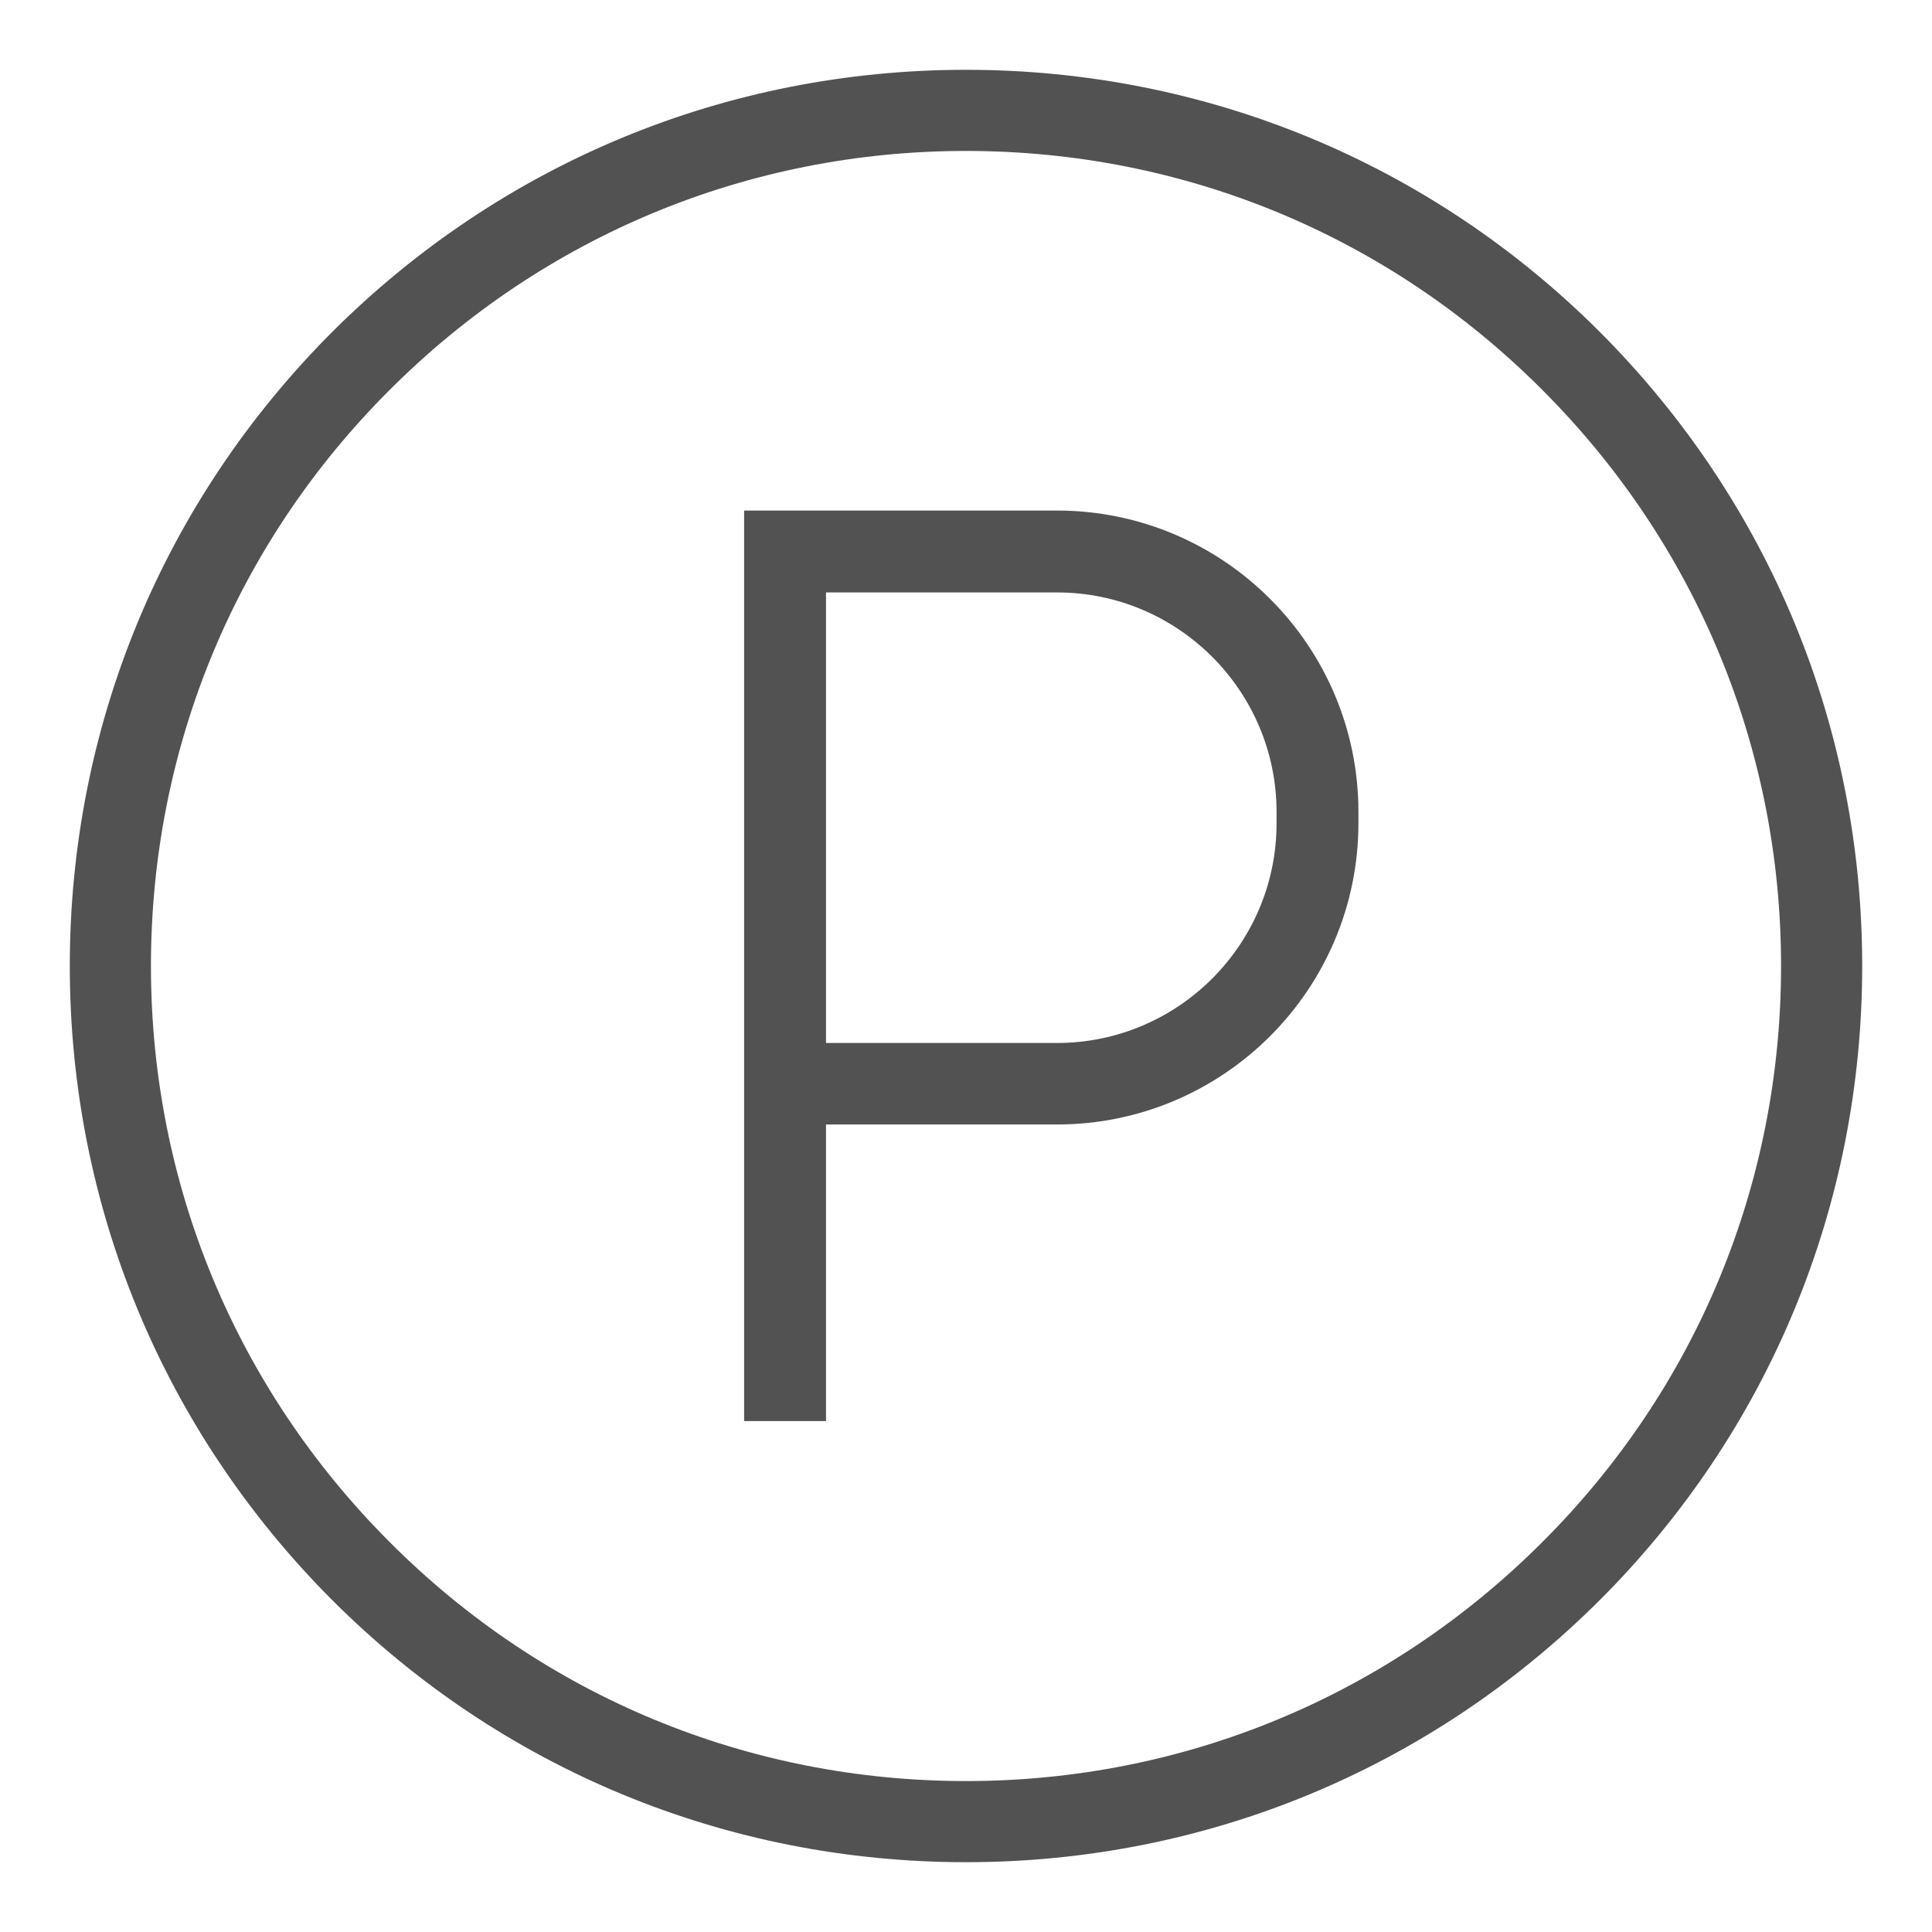 <?xml version="1.0" encoding="UTF-8"?>
<svg id="Capa_1" data-name="Capa 1" xmlns="http://www.w3.org/2000/svg" width="512" height="512" version="1.1" viewBox="0 0 512 512">
  <defs>
    <style>
      .cls-1 {
        fill: #525252;
        stroke-width: 0px;
      }
    </style>
  </defs>
  <path class="cls-1" d="M280,135.3h-82.8v241.3h21.7v-78.6h61.2c44.1,0,79.9-35.8,79.9-79.9v-2.9c0-44.1-35.8-79.9-79.9-79.9h0ZM338.3,218.2c0,32.1-26.1,58.2-58.2,58.2h-61.2v-119.4h61.2c32.1,0,58.2,26.1,58.2,58.2v2.9h0Z"/>
  <path class="cls-1" d="M424,88h0c-44.8-44.8-104.5-69.5-168-69.5s-123.1,24.7-168,69.5C43.2,132.9,18.5,192.5,18.5,256s24.7,123.1,69.5,168c44.8,44.8,104.5,69.5,168,69.5s123.1-24.7,168-69.5c44.8-44.8,69.5-104.5,69.5-168s-24.7-123.1-69.5-168h0ZM408.7,408.7c-40.8,40.8-95,63.3-152.7,63.3s-111.9-22.4-152.7-63.3c-40.8-40.8-63.3-95-63.3-152.7s22.4-111.9,63.3-152.7c40.8-40.8,95-63.3,152.7-63.3s111.9,22.4,152.7,63.3c40.8,40.8,63.3,95,63.3,152.7s-22.4,111.9-63.3,152.7Z"/>
</svg>